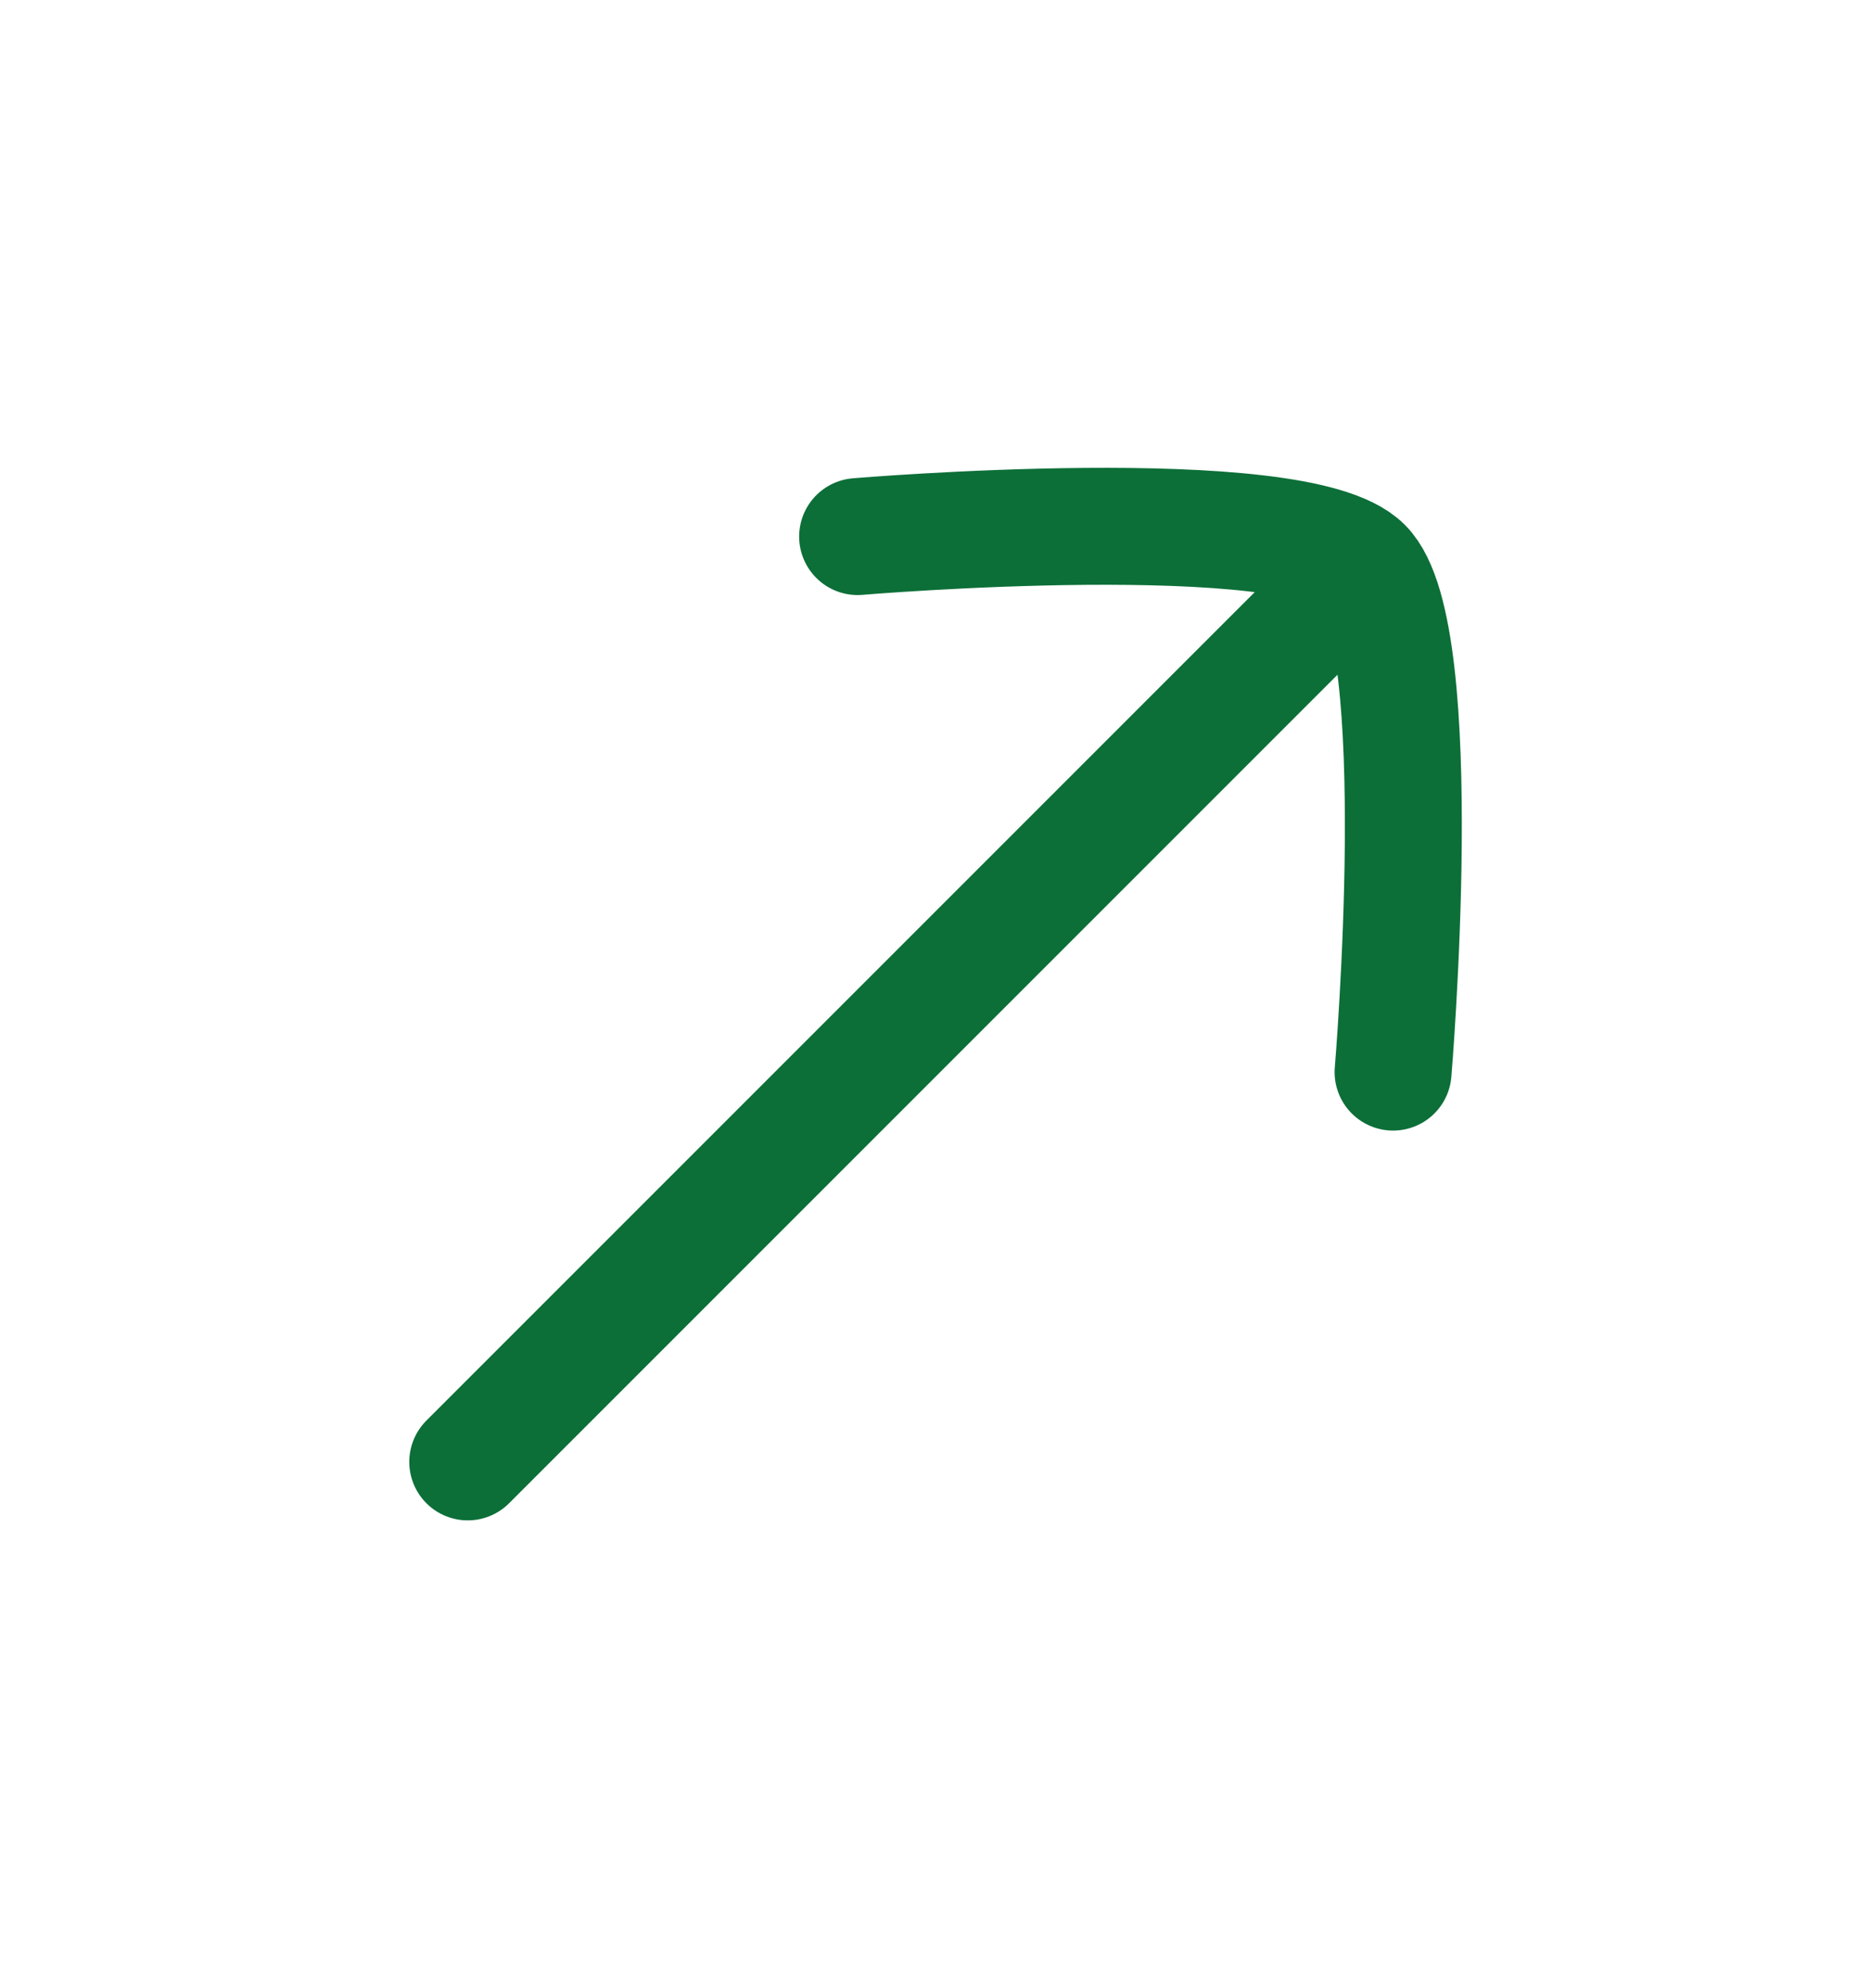 <svg width="16" height="17" viewBox="0 0 16 17" fill="none" xmlns="http://www.w3.org/2000/svg">
<path d="M11.333 5.167L4 12.5" stroke="#0C6F38" stroke-linecap="round"/>
<path d="M7.334 4.588C7.334 4.588 11.09 4.271 11.66 4.841C12.23 5.411 11.913 9.167 11.913 9.167" stroke="#0C6F38" stroke-linecap="round" stroke-linejoin="round"/>
</svg>
